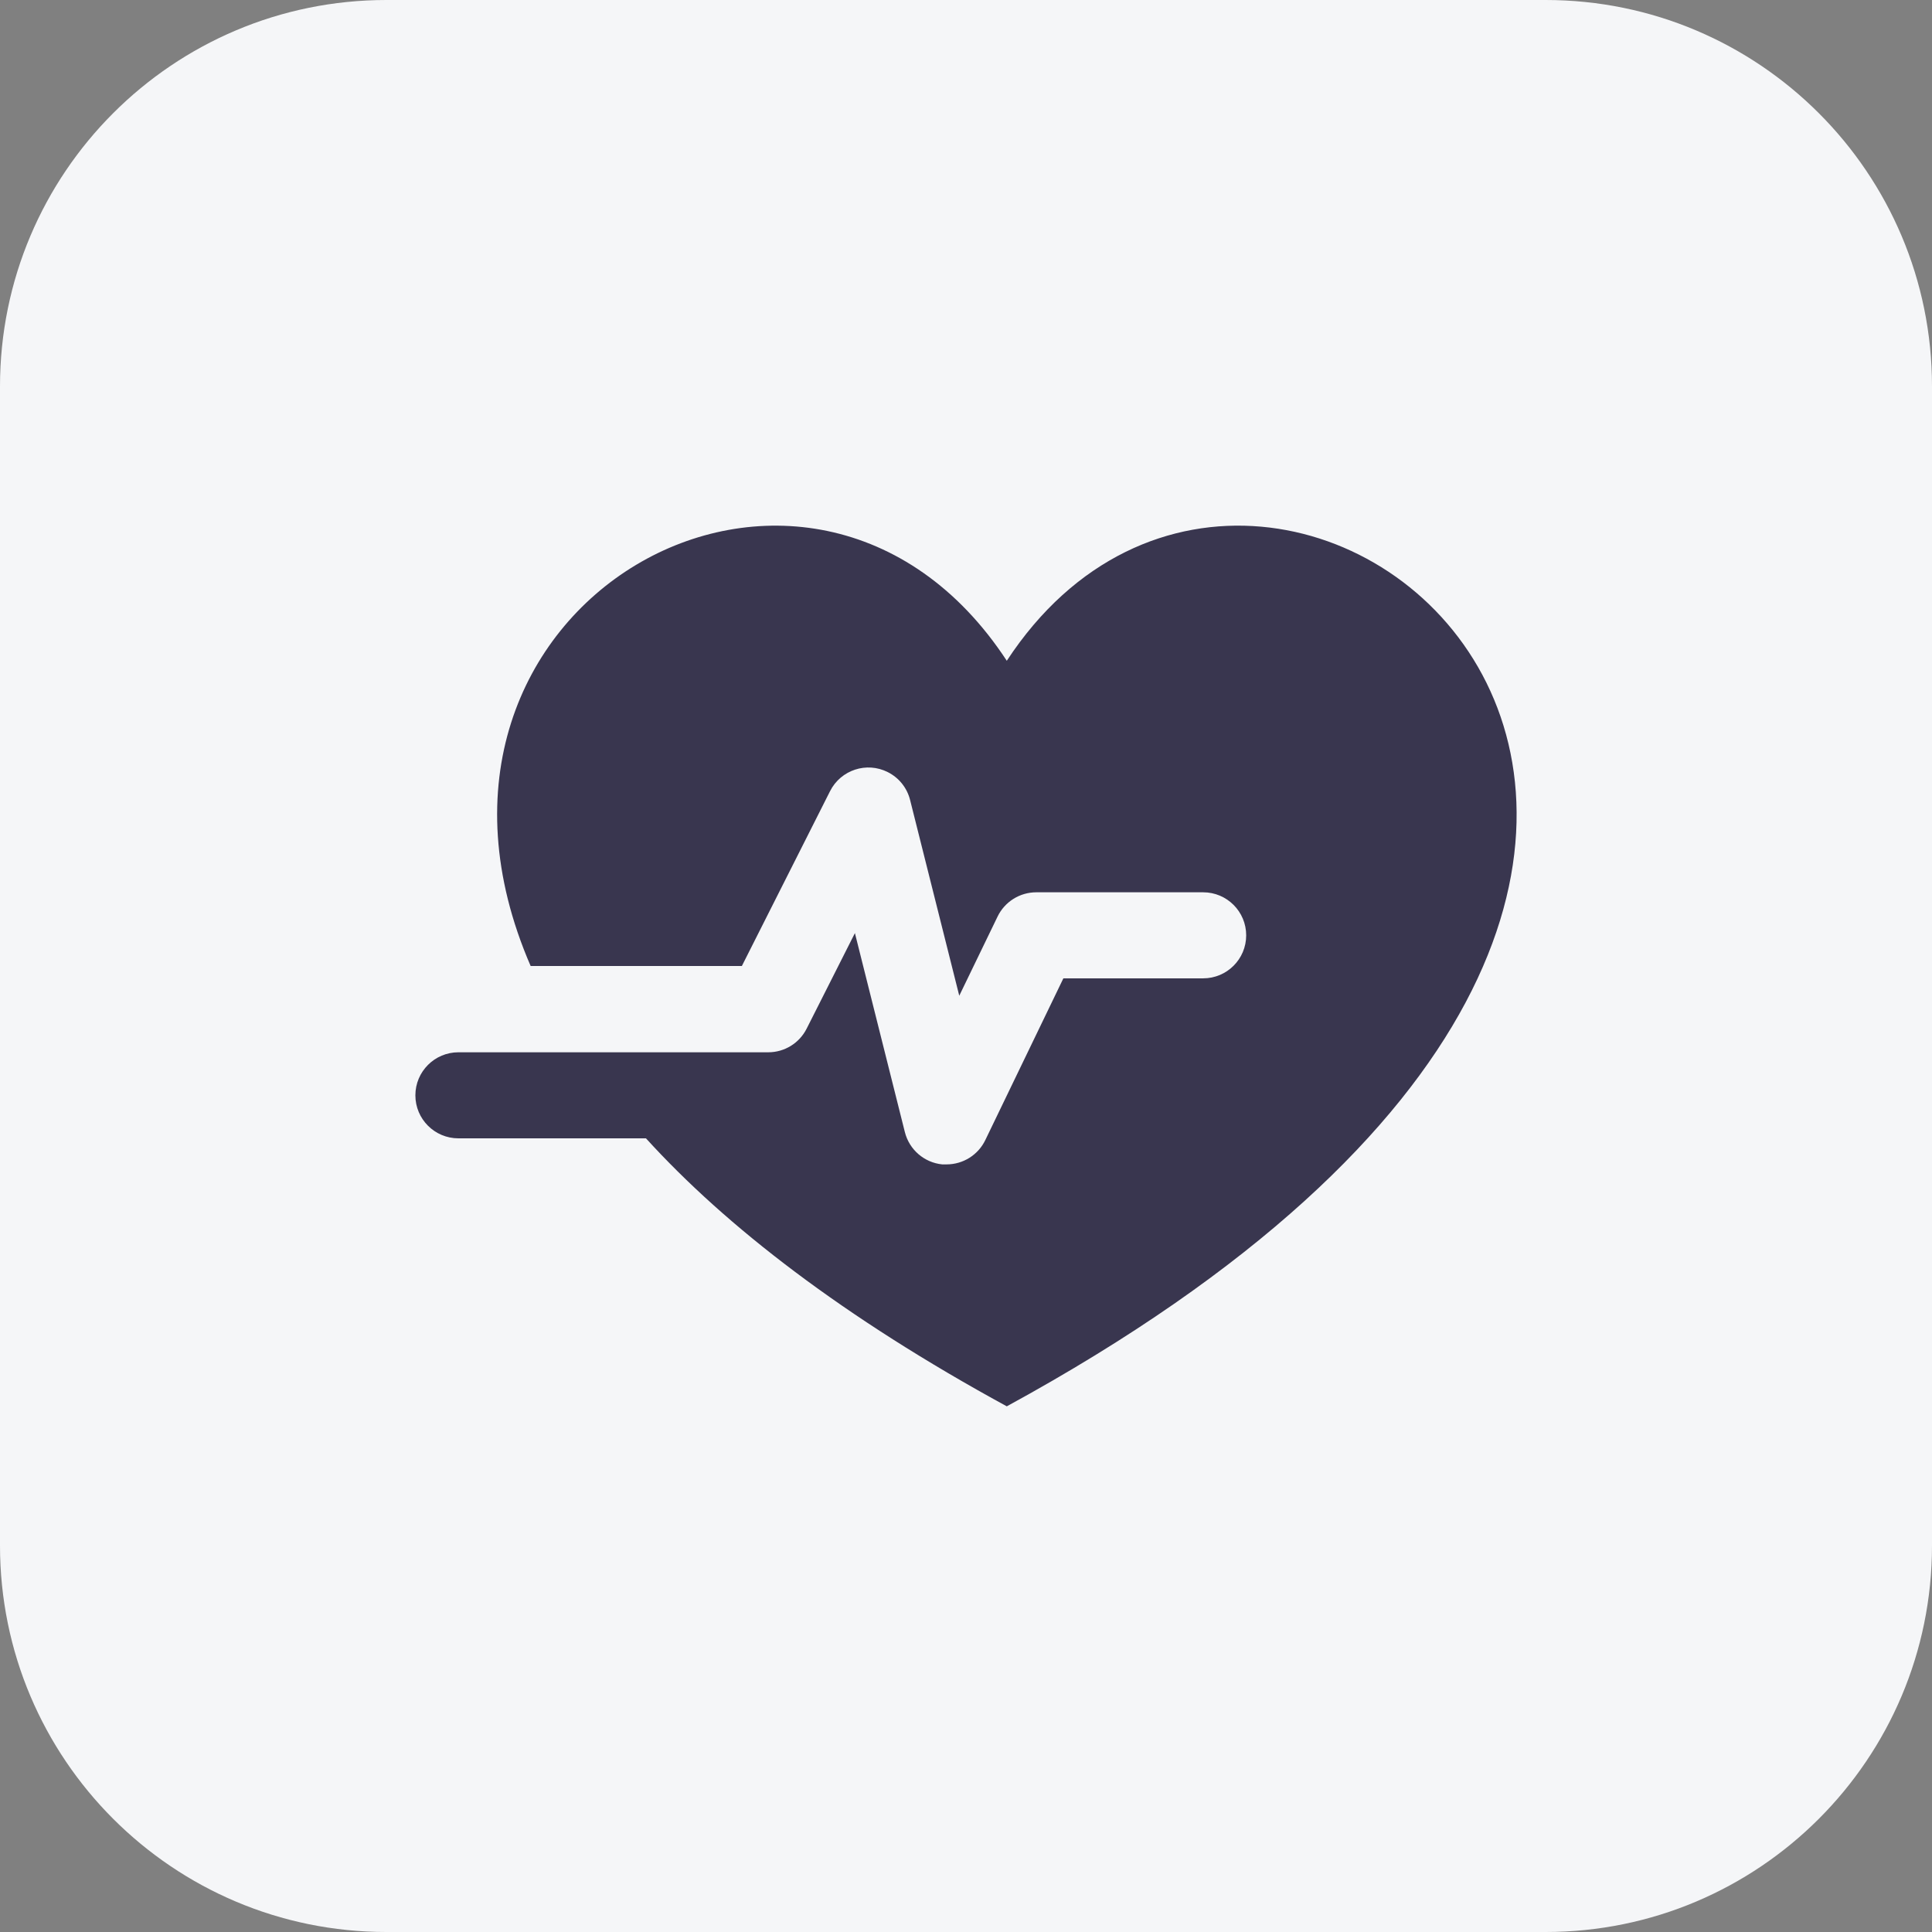 <svg width="80" height="80" viewBox="0 0 80 80" fill="none" xmlns="http://www.w3.org/2000/svg">
<rect x="0" y="0" width="80" height="80" fill="#808080" stroke="none"/>
<g clip-path="url(#clip0_14332_75843)">
<path d="M64 0H16C7.163 0 0 7.163 0 16V64C0 72.837 7.163 80 16 80H64C72.837 80 80 72.837 80 64V16C80 7.163 72.837 0 64 0Z" fill="#F5F6F8"/>
<path d="M41.689 27.361C33.559 14.954 15.456 24.967 21.973 40H30.719L34.373 32.756C34.817 31.879 35.888 31.528 36.764 31.973C37.224 32.205 37.56 32.625 37.685 33.125L39.721 41.231L41.306 37.956C41.602 37.34 42.226 36.948 42.91 36.948H49.82C50.804 36.948 51.602 37.746 51.602 38.73C51.602 39.714 50.804 40.511 49.82 40.511H44.032L40.8 47.207C40.503 47.824 39.879 48.215 39.195 48.215H39.015C38.269 48.14 37.65 47.604 37.468 46.876L35.4 38.638L33.402 42.593C33.1 43.194 32.485 43.573 31.812 43.573H18.982C17.998 43.573 17.2 44.371 17.2 45.355C17.2 46.339 17.998 47.136 18.982 47.136H26.748C30.061 50.78 34.926 54.546 41.689 58.233C83.001 35.704 52.887 10.274 41.689 27.361Z" fill="#39364F"/>
</g>
<defs>
<clipPath id="clip0_14332_75843">
<rect width="80" height="80" fill="white"/>
</clipPath>
</defs>
</svg>
